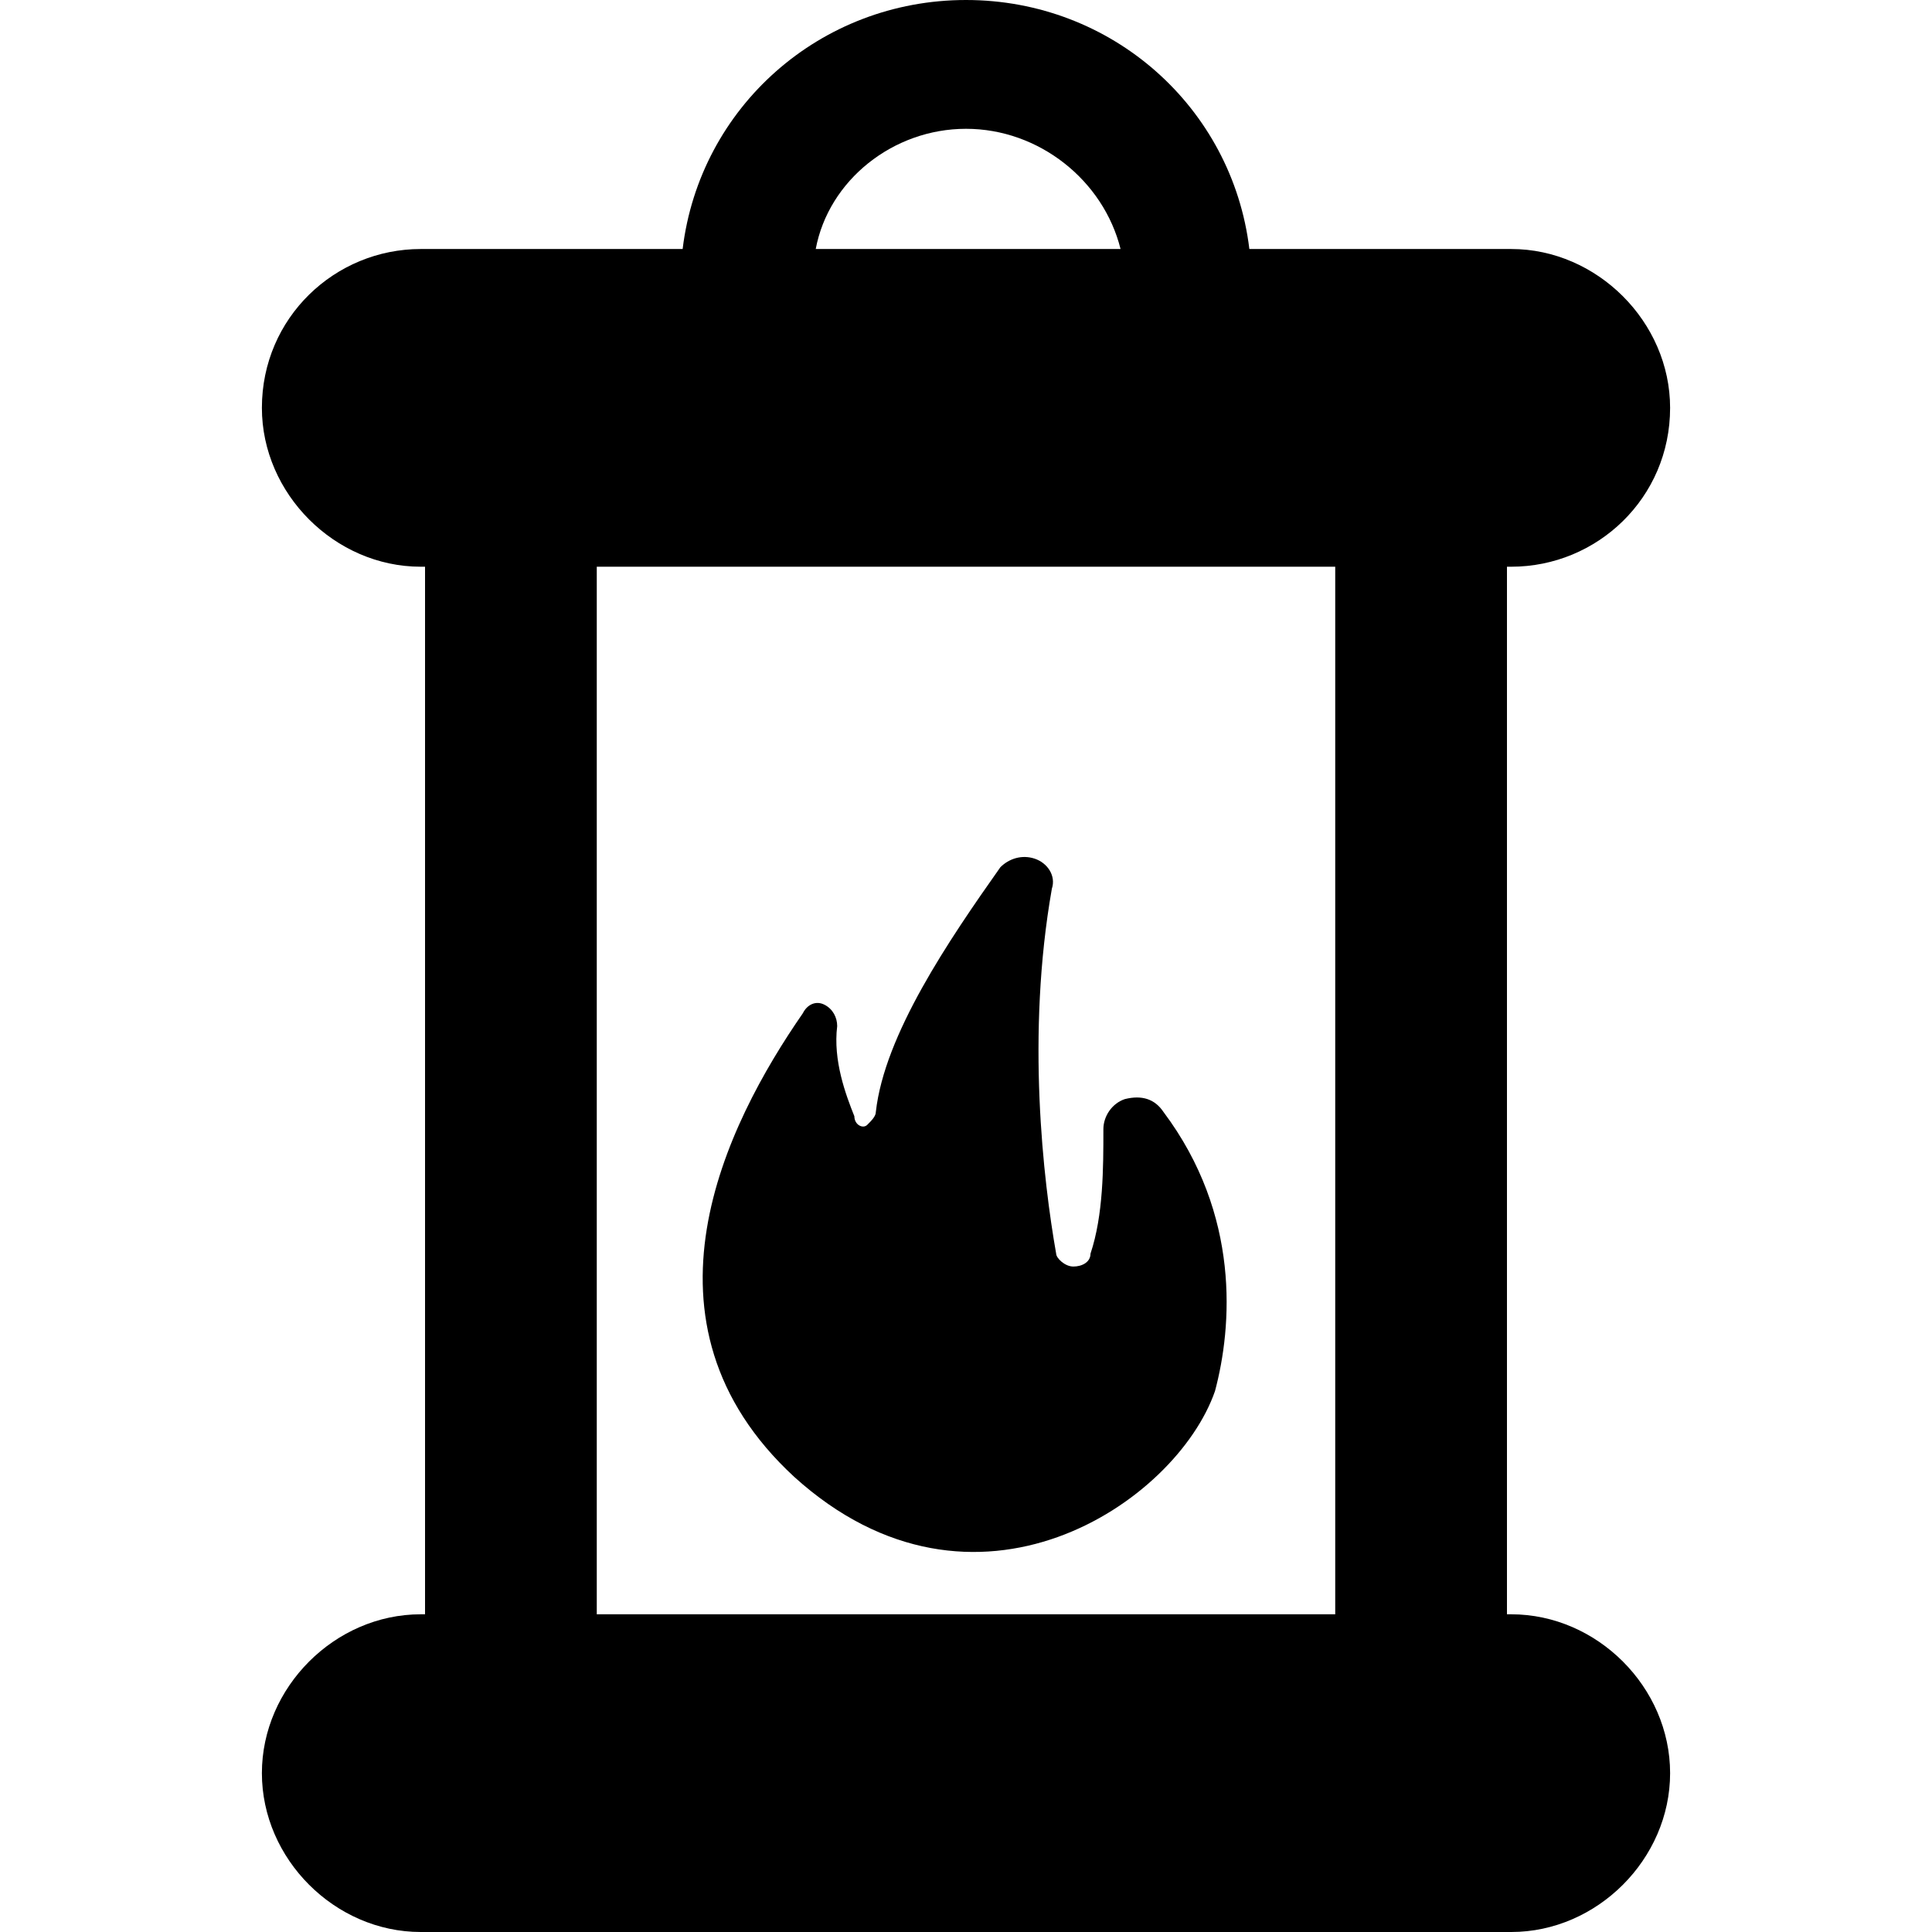 <?xml version="1.0" encoding="iso-8859-1"?>
<!-- Uploaded to: SVG Repo, www.svgrepo.com, Generator: SVG Repo Mixer Tools -->
<!DOCTYPE svg PUBLIC "-//W3C//DTD SVG 1.1//EN" "http://www.w3.org/Graphics/SVG/1.1/DTD/svg11.dtd">
<svg fill="#000000" version="1.1" id="Capa_1" xmlns="http://www.w3.org/2000/svg" xmlns:xlink="http://www.w3.org/1999/xlink" 
	 width="800px" height="800px" viewBox="0 0 573.75 573.75"
	 xml:space="preserve">
<g>
	<g id="Layer_1_152_">
		<g>
			<path d="M448.801,479.4h-1.275V168.3h1.275c25.5,0,47.174-20.4,47.174-47.175c0-25.5-21.674-47.175-47.174-47.175h-77.775
				C365.926,31.875,330.225,0,286.875,0c-43.35,0-79.05,31.875-84.15,73.95H124.95c-25.5,0-47.175,20.4-47.175,47.175
				c0,25.5,21.675,47.175,47.175,47.175h1.275V479.4h-1.275c-25.5,0-47.175,21.675-47.175,47.175S99.45,573.75,124.95,573.75
				h323.851c25.5,0,47.174-21.675,47.174-47.175S474.301,479.4,448.801,479.4z M286.875,38.25c21.675,0,40.8,15.3,45.9,35.7H242.25
				C246.075,53.55,265.2,38.25,286.875,38.25z M177.225,168.3h219.3V479.4h-219.3V168.3z"/>
			<path d="M345.525,330.225c-2.551-3.824-6.375-5.1-11.475-3.824c-3.826,1.274-6.375,5.1-6.375,8.925c0,11.475,0,25.5-3.826,36.975
				c0,2.55-2.549,3.825-5.1,3.825c-2.549,0-5.1-2.55-5.1-3.825c-3.824-21.675-8.926-65.024-1.275-108.375
				c1.275-3.825-1.275-7.65-5.1-8.925s-7.65,0-10.199,2.55c-15.301,21.675-34.426,49.726-36.976,72.675
				c0,1.275-1.275,2.551-2.55,3.825c-1.275,1.275-3.825,0-3.825-2.55c-2.55-6.375-6.375-16.575-5.1-26.775
				c0-2.55-1.275-5.1-3.825-6.375c-2.55-1.274-5.1,0-6.375,2.551c-22.95,33.149-52.275,91.8-2.55,137.699
				c53.55,48.45,113.474,7.65,124.951-25.5C365.926,393.975,368.475,360.825,345.525,330.225z"/>
		</g>
	</g>
</g>
</svg>